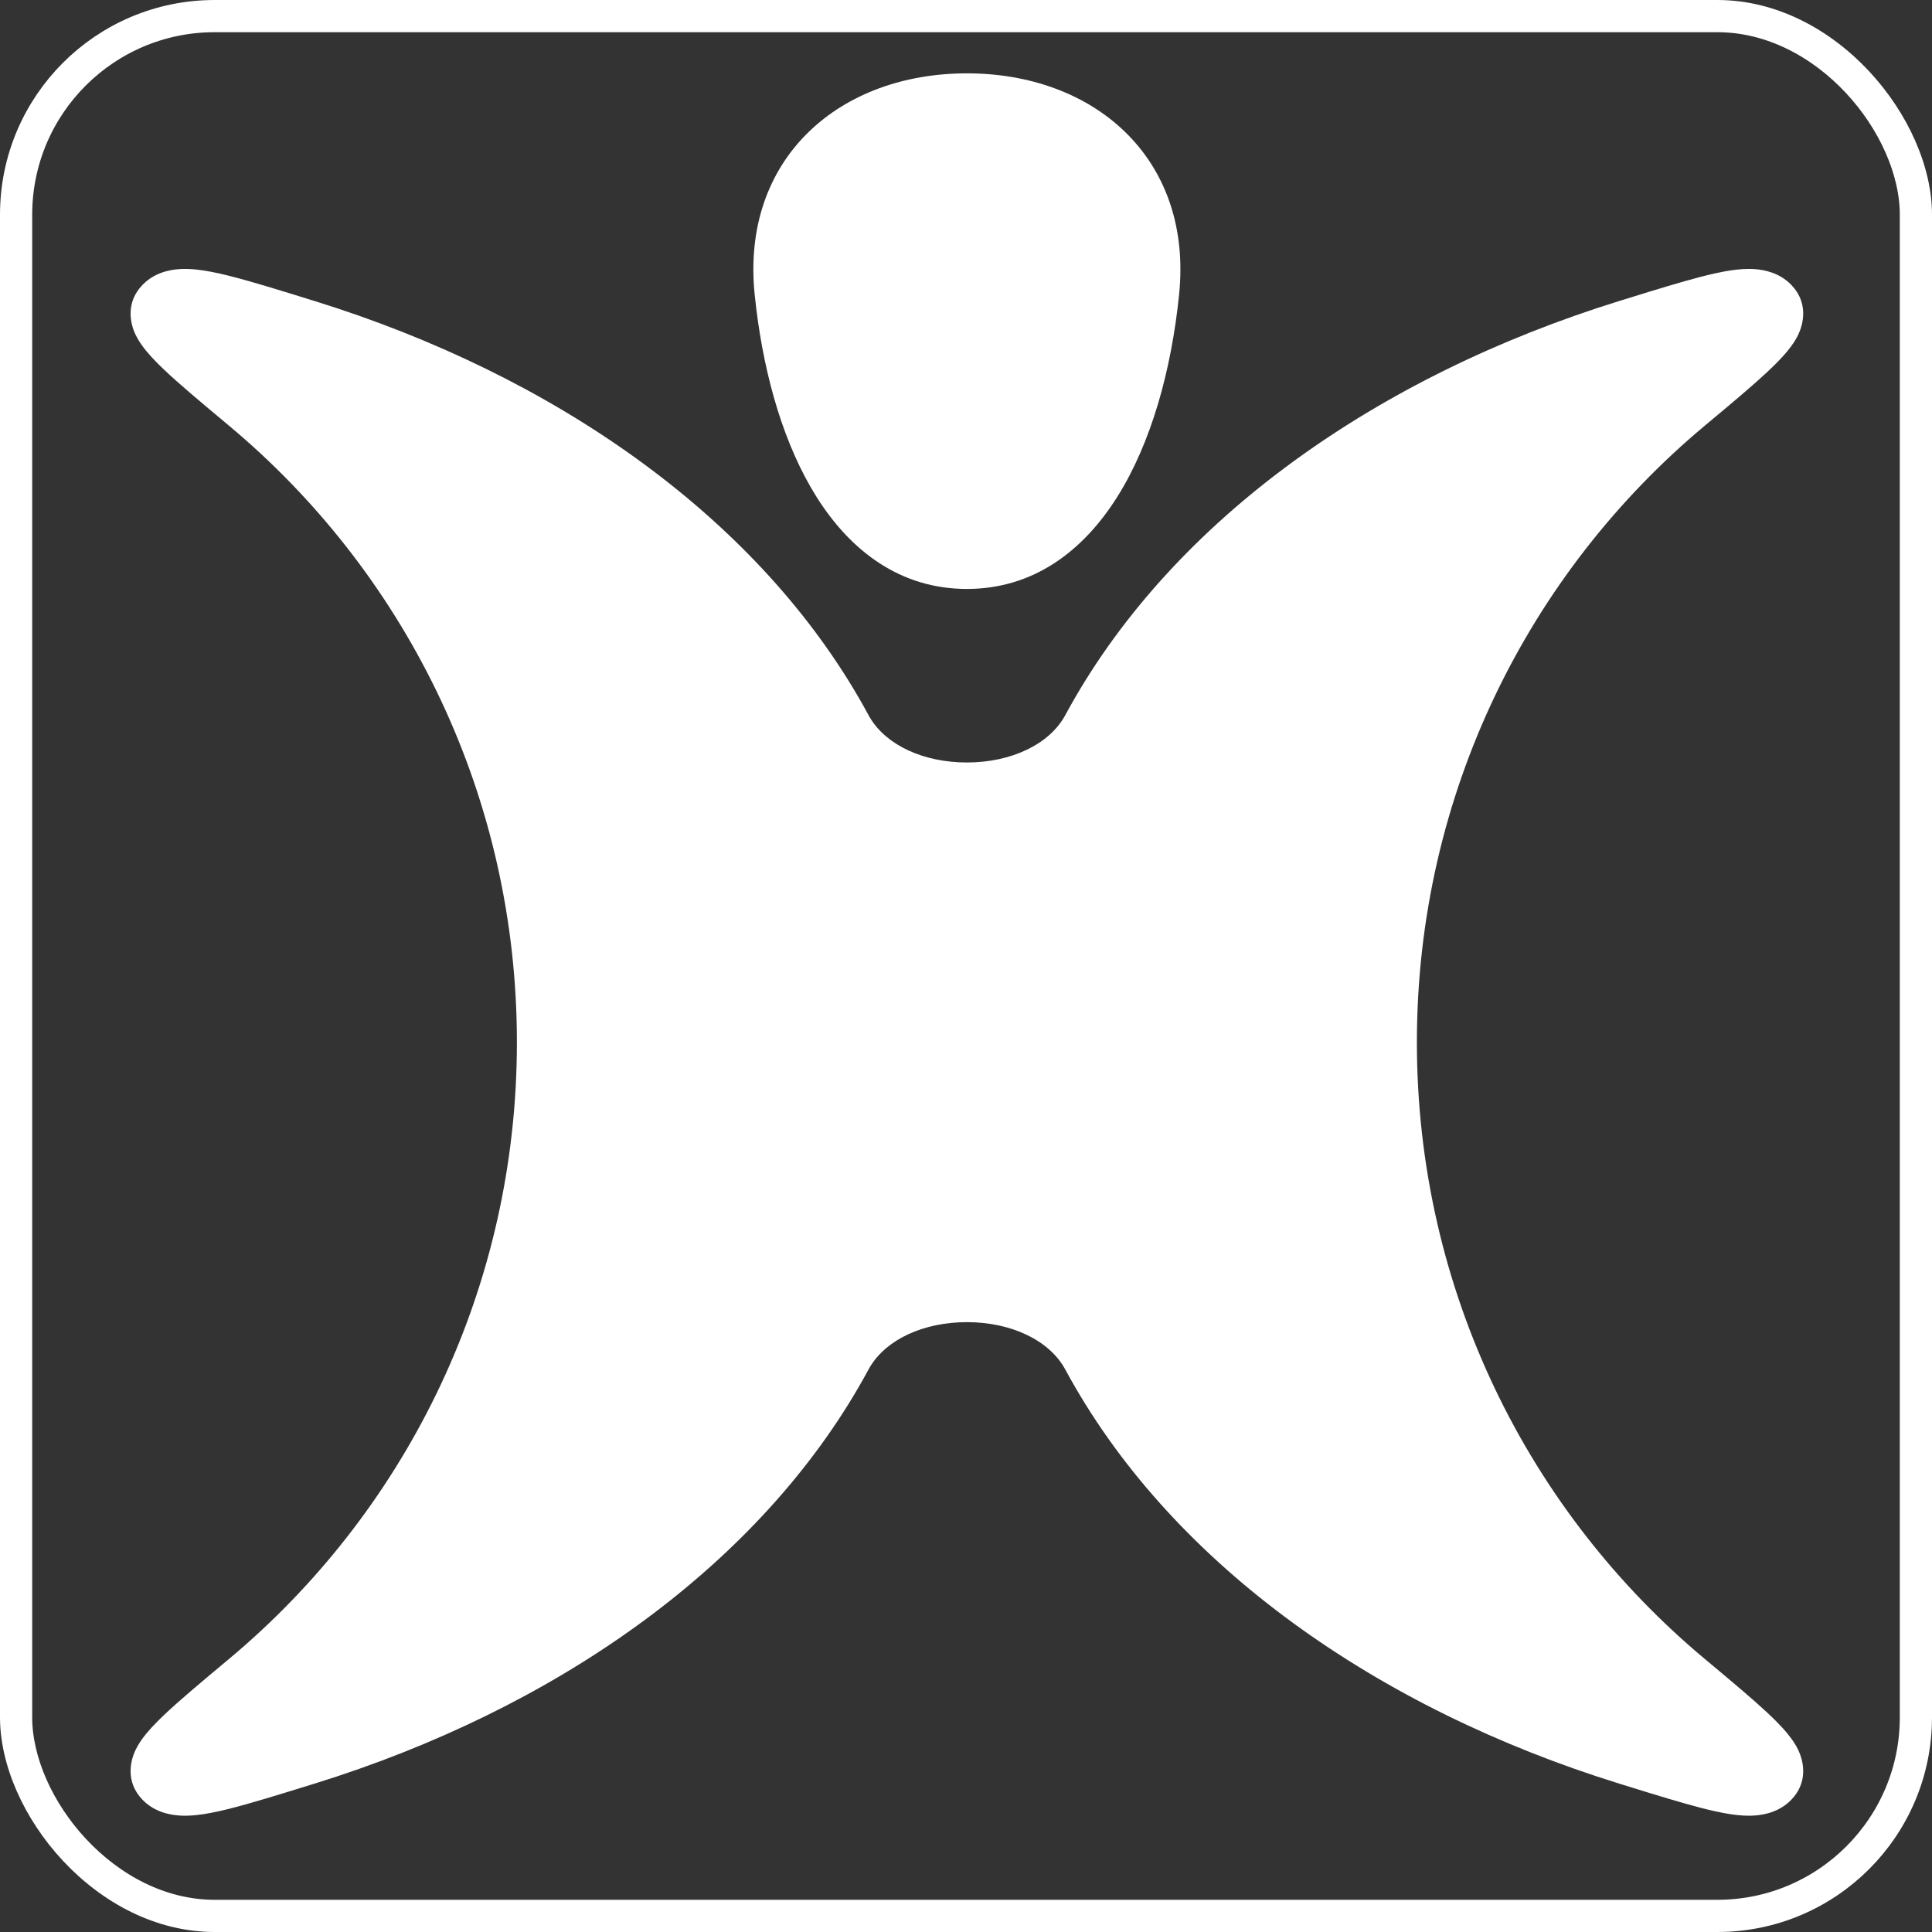 <?xml version="1.0" encoding="UTF-8"?> <svg xmlns="http://www.w3.org/2000/svg" width="1080" height="1080" viewBox="0 0 1080 1080" fill="none"><rect x="0" y="0" width="1080" height="1080" fill="#333333" stroke="none"/><g clip-path="url(#clip0_157_7)"><path d="M980.487 150.412C986.461 150.784 994.851 152.533 1001.33 159.244L1003 161.136C1009.62 169.421 1008.49 178.587 1006.26 184.634L1005.17 187.197C1003.07 191.523 999.913 195.583 996.651 199.183L993.387 202.629C986.753 209.37 977.198 217.645 965.654 227.359L953.473 237.55L952.919 238.016C854.803 319.987 792.05 443.803 792.049 582.661C792.049 721.52 854.803 845.334 952.919 927.305L953.473 927.762L965.654 937.962C977.199 947.678 986.752 955.952 993.387 962.693L996.651 966.138C999.914 969.74 1003.07 973.798 1005.17 978.125L1006.26 980.687C1008.49 986.734 1009.62 995.9 1003 1004.19L1001.33 1006.08C994.851 1012.79 986.461 1014.54 980.487 1014.91L978.088 1015C973.361 1015.04 968.35 1014.41 963.401 1013.47L958.476 1012.45C948.733 1010.28 936.348 1006.66 921.602 1002.14L906.07 997.333L905.419 997.139C769.621 955.048 656.902 875.176 598.239 770.537L595.48 765.538C586.732 749.343 565.461 739.091 540.5 739.09C516.32 739.09 495.601 748.711 486.375 764.034L485.52 765.538C429.485 869.286 320.61 949.243 188.442 993.014L175.581 997.139L174.92 997.333C155.914 1003.22 139.998 1008.17 127.614 1011.25L122.524 1012.45C116.838 1013.72 110.913 1014.76 105.302 1014.96L102.912 1015C97.344 1014.94 88.299 1013.89 81.085 1007.44L79.667 1006.08C70.004 996.074 72.85 984.271 75.83 978.125L76.957 975.99C79.787 971.051 83.848 966.518 87.613 962.693L91.168 959.199C100.014 950.741 112.627 940.219 127.527 927.771L128.08 927.305L132.656 923.433C228.142 841.462 288.951 719.348 288.951 582.661C288.95 445.973 228.143 323.86 132.656 241.889L128.08 238.016L127.527 237.55C112.625 225.101 100.014 214.581 91.168 206.123L87.613 202.629C83.847 198.803 79.787 194.273 76.957 189.332L75.83 187.197C72.85 181.05 70.004 169.248 79.667 159.244L81.085 157.885C88.299 151.435 97.345 150.379 102.912 150.324L105.302 150.363C110.913 150.562 116.838 151.6 122.524 152.867L127.614 154.071C140 157.153 155.919 162.096 174.93 167.989L175.581 168.183L188.442 172.308C320.611 216.078 429.484 296.036 485.52 399.784L486.375 401.288C495.6 416.613 516.318 426.232 540.5 426.232C565.461 426.231 586.732 415.979 595.48 399.784L598.239 394.785C656.903 290.148 769.622 210.273 905.419 168.183L906.07 167.989L921.602 163.184C936.347 158.665 948.733 155.038 958.476 152.867L963.401 151.848C968.35 150.916 973.362 150.278 978.088 150.324L980.487 150.412Z" fill="white"></path><path d="M540.497 41C575.226 41 606.87 52.292 628.98 73.806C650.565 94.809 662.25 124.788 659.442 161.061L659.131 164.594C654.819 206.79 643.654 247.36 624.589 277.696C605.389 308.246 577.522 329.223 540.497 329.224C503.469 329.224 475.604 308.247 456.404 277.696C438.531 249.256 427.605 211.822 422.755 172.485L421.862 164.594C417.992 126.733 429.731 95.487 452.013 73.806C474.124 52.292 505.767 41 540.497 41Z" fill="white"></path><rect x="9" y="9" width="1062" height="1062" rx="111" stroke="white" stroke-width="18"></rect></g><defs><clipPath id="clip0_157_7"><rect width="1080" height="1080" rx="120" fill="white"></rect></clipPath></defs></svg> 